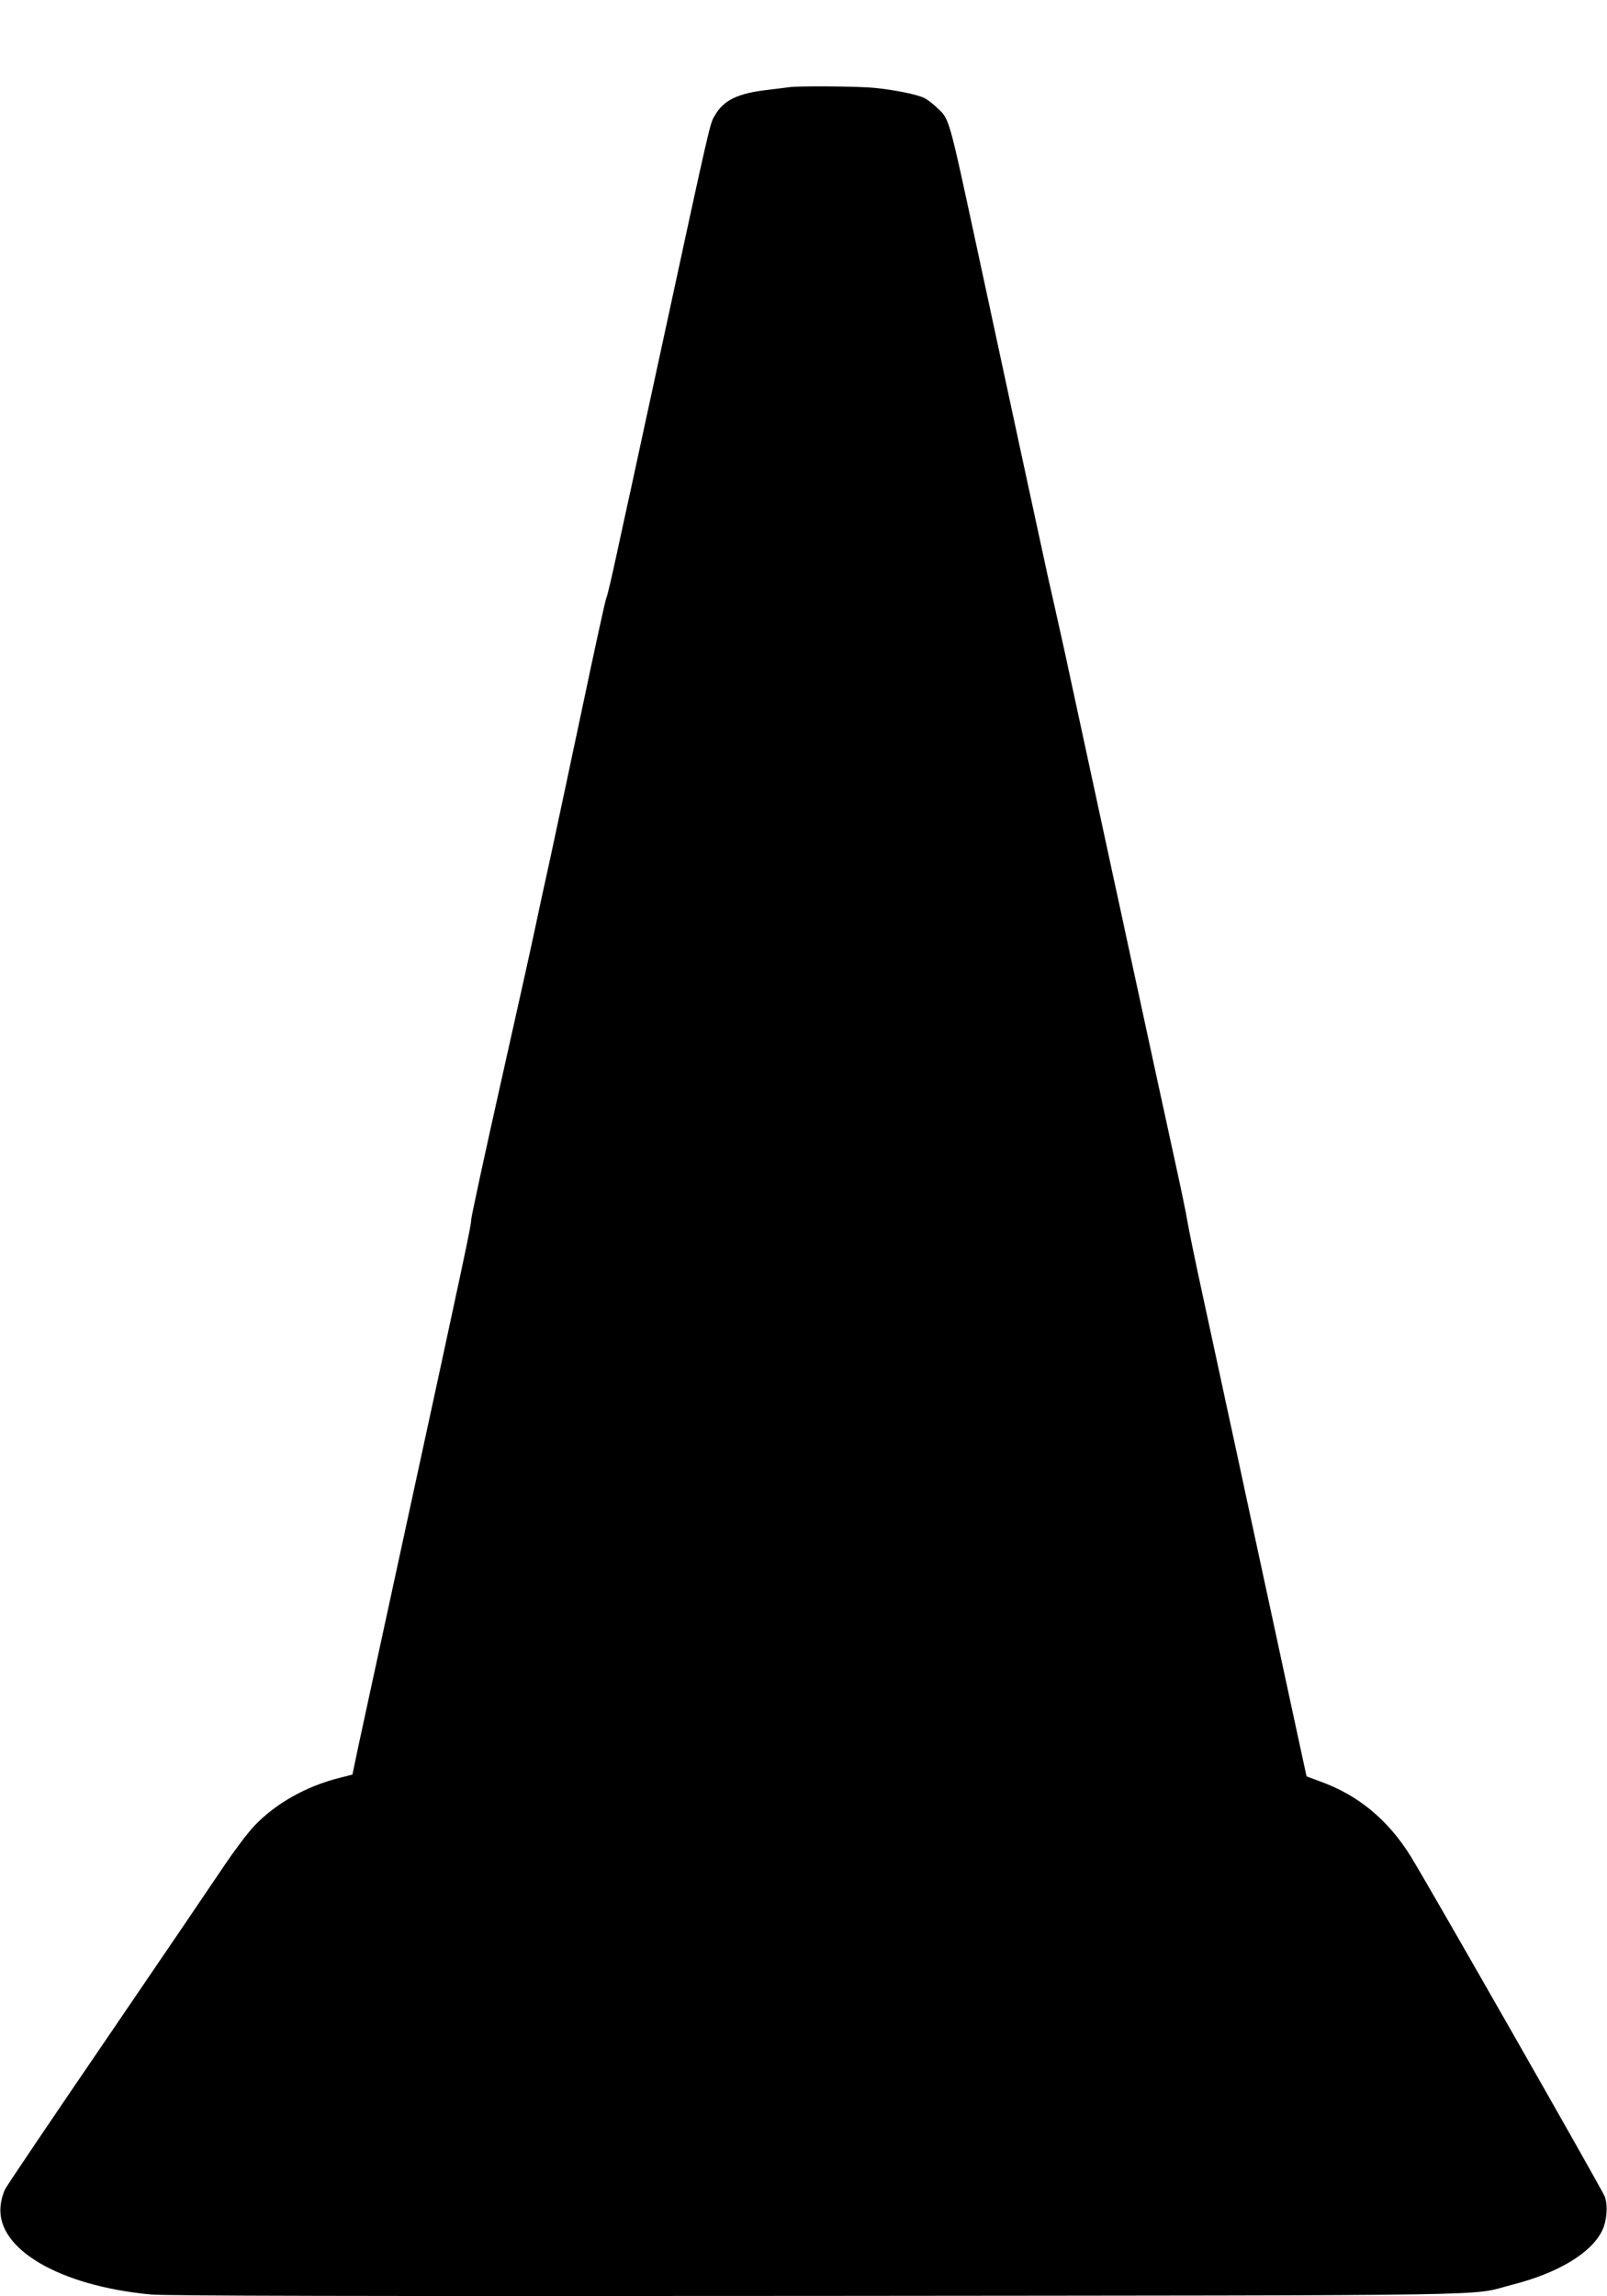  <svg version="1.0" xmlns="http://www.w3.org/2000/svg"
 width="896pt" height="1280pt" viewBox="0 0 896 1280"
 preserveAspectRatio="xMidYMid meet"><g transform="translate(0,1280) scale(0.1,-0.1)"
fill="#000000" stroke="none">
<path d="M4400 12314 c-14 -2 -68 -9 -120 -15 -166 -19 -245 -57 -294 -142
-28 -46 -22 -20 -296 -1287 -72 -333 -149 -686 -170 -785 -22 -99 -60 -274
-85 -390 -25 -115 -49 -219 -55 -230 -5 -11 -63 -276 -129 -590 -66 -313 -148
-696 -181 -850 -34 -154 -75 -343 -91 -420 -16 -77 -102 -464 -191 -860 -89
-396 -161 -731 -161 -745 1 -26 -26 -157 -407 -1910 -127 -586 -237 -1091
-243 -1124 l-12 -58 -75 -19 c-185 -47 -355 -143 -473 -268 -36 -38 -110 -136
-165 -218 -54 -81 -347 -512 -651 -958 -304 -445 -562 -827 -573 -849 -11 -22
-23 -65 -25 -96 -22 -237 329 -442 837 -490 81 -8 1183 -10 3715 -8 3962 4
3627 -2 3875 62 253 64 438 174 501 298 28 54 35 141 17 193 -13 36 -982 1735
-1081 1895 -125 203 -293 343 -504 419 l-78 29 -16 73 c-42 195 -108 498 -180
834 -44 204 -105 485 -135 625 -30 140 -79 368 -109 505 -30 138 -90 419 -135
625 -45 206 -85 402 -90 435 -5 33 -34 173 -64 310 -51 231 -144 663 -267
1230 -27 127 -63 291 -79 365 -30 139 -199 920 -270 1250 -22 102 -52 233 -65
292 -14 59 -50 222 -80 363 -30 140 -80 371 -111 513 -113 527 -165 765 -233
1082 -165 765 -156 733 -228 801 -21 20 -52 44 -68 52 -40 20 -160 45 -277 57
-86 9 -421 12 -478 4z"/>
</g>
</svg>
